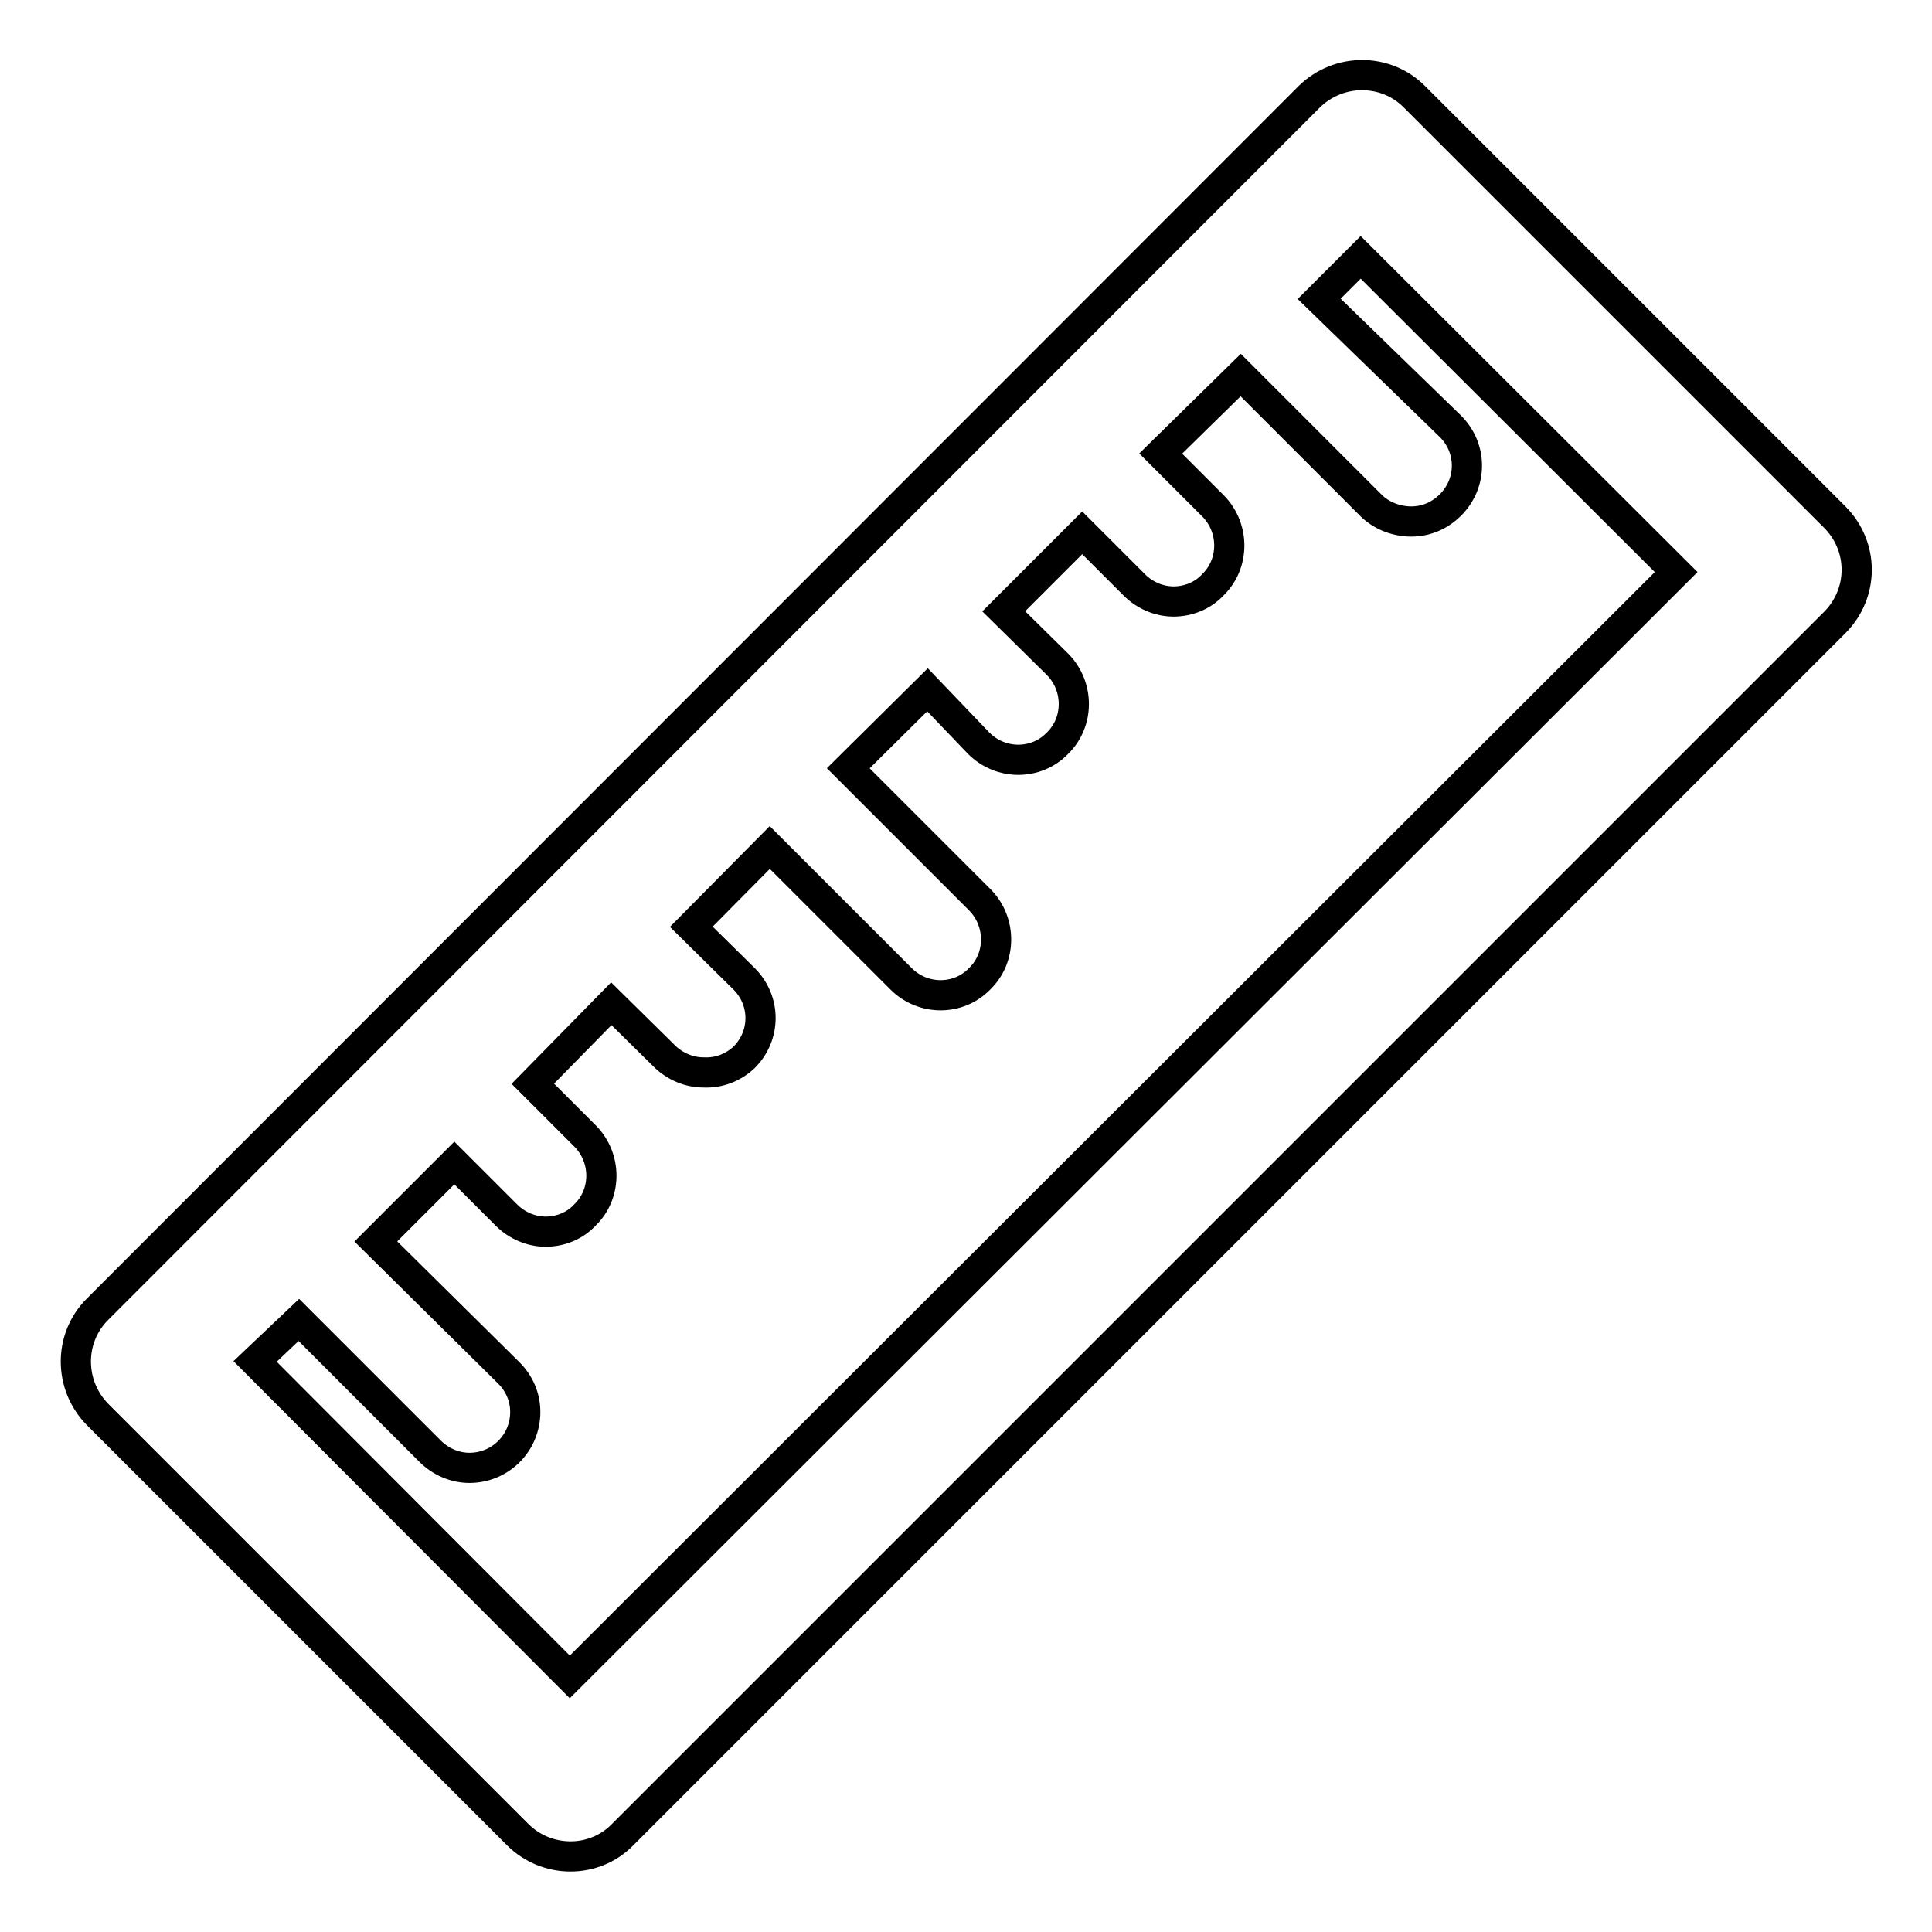 <?xml version="1.0" encoding="utf-8"?>
<!-- Svg Vector Icons : http://www.onlinewebfonts.com/icon -->
<!DOCTYPE svg PUBLIC "-//W3C//DTD SVG 1.1//EN" "http://www.w3.org/Graphics/SVG/1.1/DTD/svg11.dtd">
<svg version="1.1" xmlns="http://www.w3.org/2000/svg" xmlns:xlink="http://www.w3.org/1999/xlink" x="0px" y="0px" viewBox="0 0 256 256" enable-background="new 0 0 256 256" xml:space="preserve">
<g> <path stroke-width="4" fill-opacity="0" stroke="#000000"  d="M243.1,68.5l-55.7-55.7c-3.8-3.8-10-3.8-13.9,0L12.9,173.5c-3.8,3.8-3.8,10,0,13.9l55.7,55.7 c3.8,3.8,10.1,3.9,13.9,0c0,0,0,0,0,0L243.1,82.5C247,78.6,247,72.4,243.1,68.5C243.1,68.5,243.1,68.5,243.1,68.5L243.1,68.5z  M75.5,222.2l-41.7-41.8l5.8-5.5l17.4,17.4c1.4,1.4,3.3,2.2,5.2,2.2c4.1,0,7.4-3.3,7.4-7.4c0-2-0.8-3.8-2.2-5.2l-17.6-17.4 l10.4-10.4l6.9,6.9c1.4,1.4,3.3,2.2,5.2,2.2c2,0,3.9-0.8,5.2-2.2c2.9-2.8,2.9-7.5,0.1-10.4c0,0,0,0-0.1-0.1l-6.9-6.9L81,133l7,6.9 c1.4,1.4,3.3,2.2,5.2,2.2c2,0.1,3.9-0.6,5.4-2c2.9-2.9,2.9-7.5,0-10.4l-7-6.9l10.4-10.5l17.4,17.4c2.9,2.9,7.6,2.9,10.4,0 c2.9-2.8,2.9-7.5,0.1-10.4c0,0,0,0-0.1-0.1l-17.4-17.4l10.5-10.4l6.8,7.1c2.9,2.9,7.6,2.9,10.4,0c2.9-2.8,2.9-7.5,0.1-10.4 c0,0,0,0-0.1-0.1L133,81l10.4-10.4l6.9,6.9c1.4,1.4,3.3,2.2,5.2,2.2c2,0,3.9-0.8,5.2-2.2c2.9-2.8,2.9-7.5,0.1-10.4c0,0,0,0-0.1-0.1 l-6.9-6.9l10.6-10.4l17.4,17.4c1.4,1.3,3.3,2,5.2,2c2,0,3.8-0.8,5.2-2.2c2.9-2.9,2.9-7.5,0-10.4l-17.4-16.9l5.5-5.5l41.8,41.7 L75.5,222.2z"/></g>
</svg>